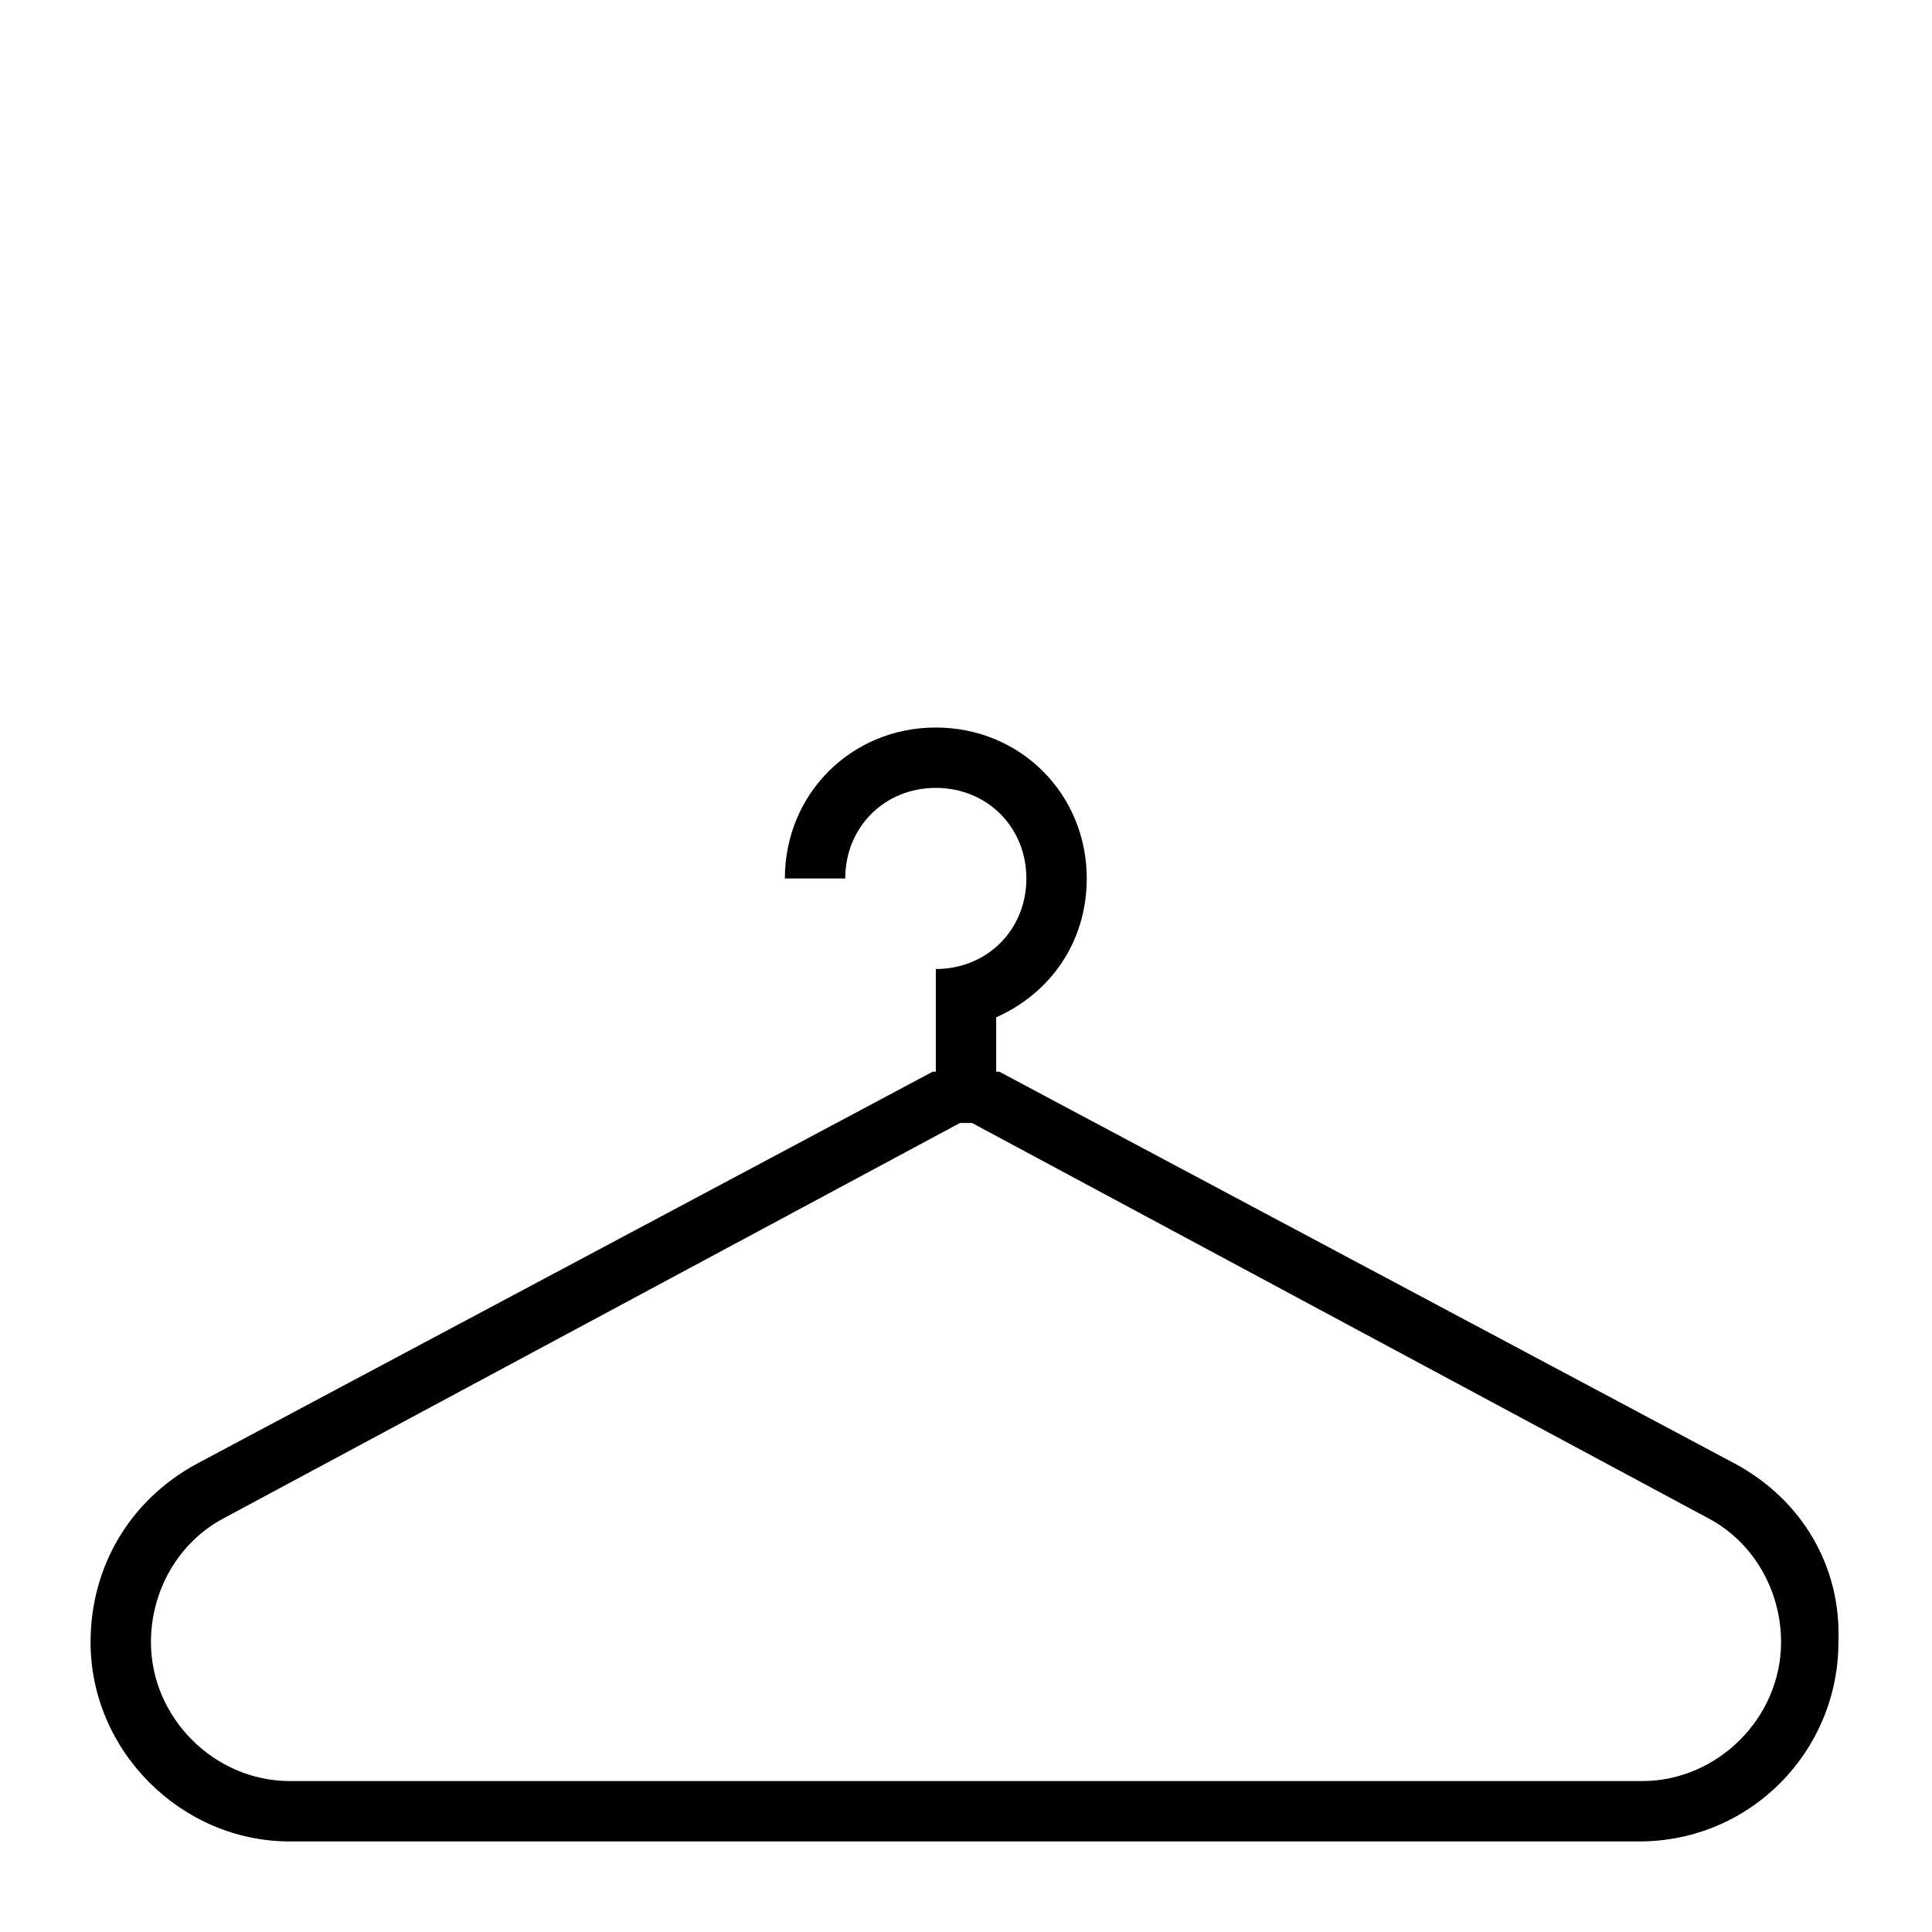 <?xml version="1.0" ?>

<svg fill="#000000" width="800px" height="800px" viewBox="0 0 64 64" id="Layer_1" version="1.1" xml:space="preserve" xmlns="http://www.w3.org/2000/svg" xmlns:xlink="http://www.w3.org/1999/xlink">
<g>
<path d="M57.5,48.5L33.1,35.5c0,0-0.1,0-0.1,0v-1.8c1.8-0.8,3-2.5,3-4.6c0-2.8-2.2-5-5-5s-5,2.2-5,5h2c0-1.7,1.3-3,3-3s3,1.3,3,3   s-1.3,3-3,3v1v1v1.4c0,0-0.1,0-0.1,0L6.5,48.5C4.3,49.7,3,51.9,3,54.4C3,58,6,61,9.6,61h44.7c3.7,0,6.6-3,6.6-6.6   C61,51.9,59.7,49.7,57.5,48.5z M54.4,59H9.6C7.1,59,5,56.9,5,54.4c0-1.7,0.9-3.3,2.4-4.1l24.4-13.1c0.1,0,0.1,0,0.2,0s0.1,0,0.2,0   l24.4,13.1c1.5,0.8,2.4,2.4,2.4,4.1C59,56.9,56.9,59,54.4,59z"/>
</g>
</svg>